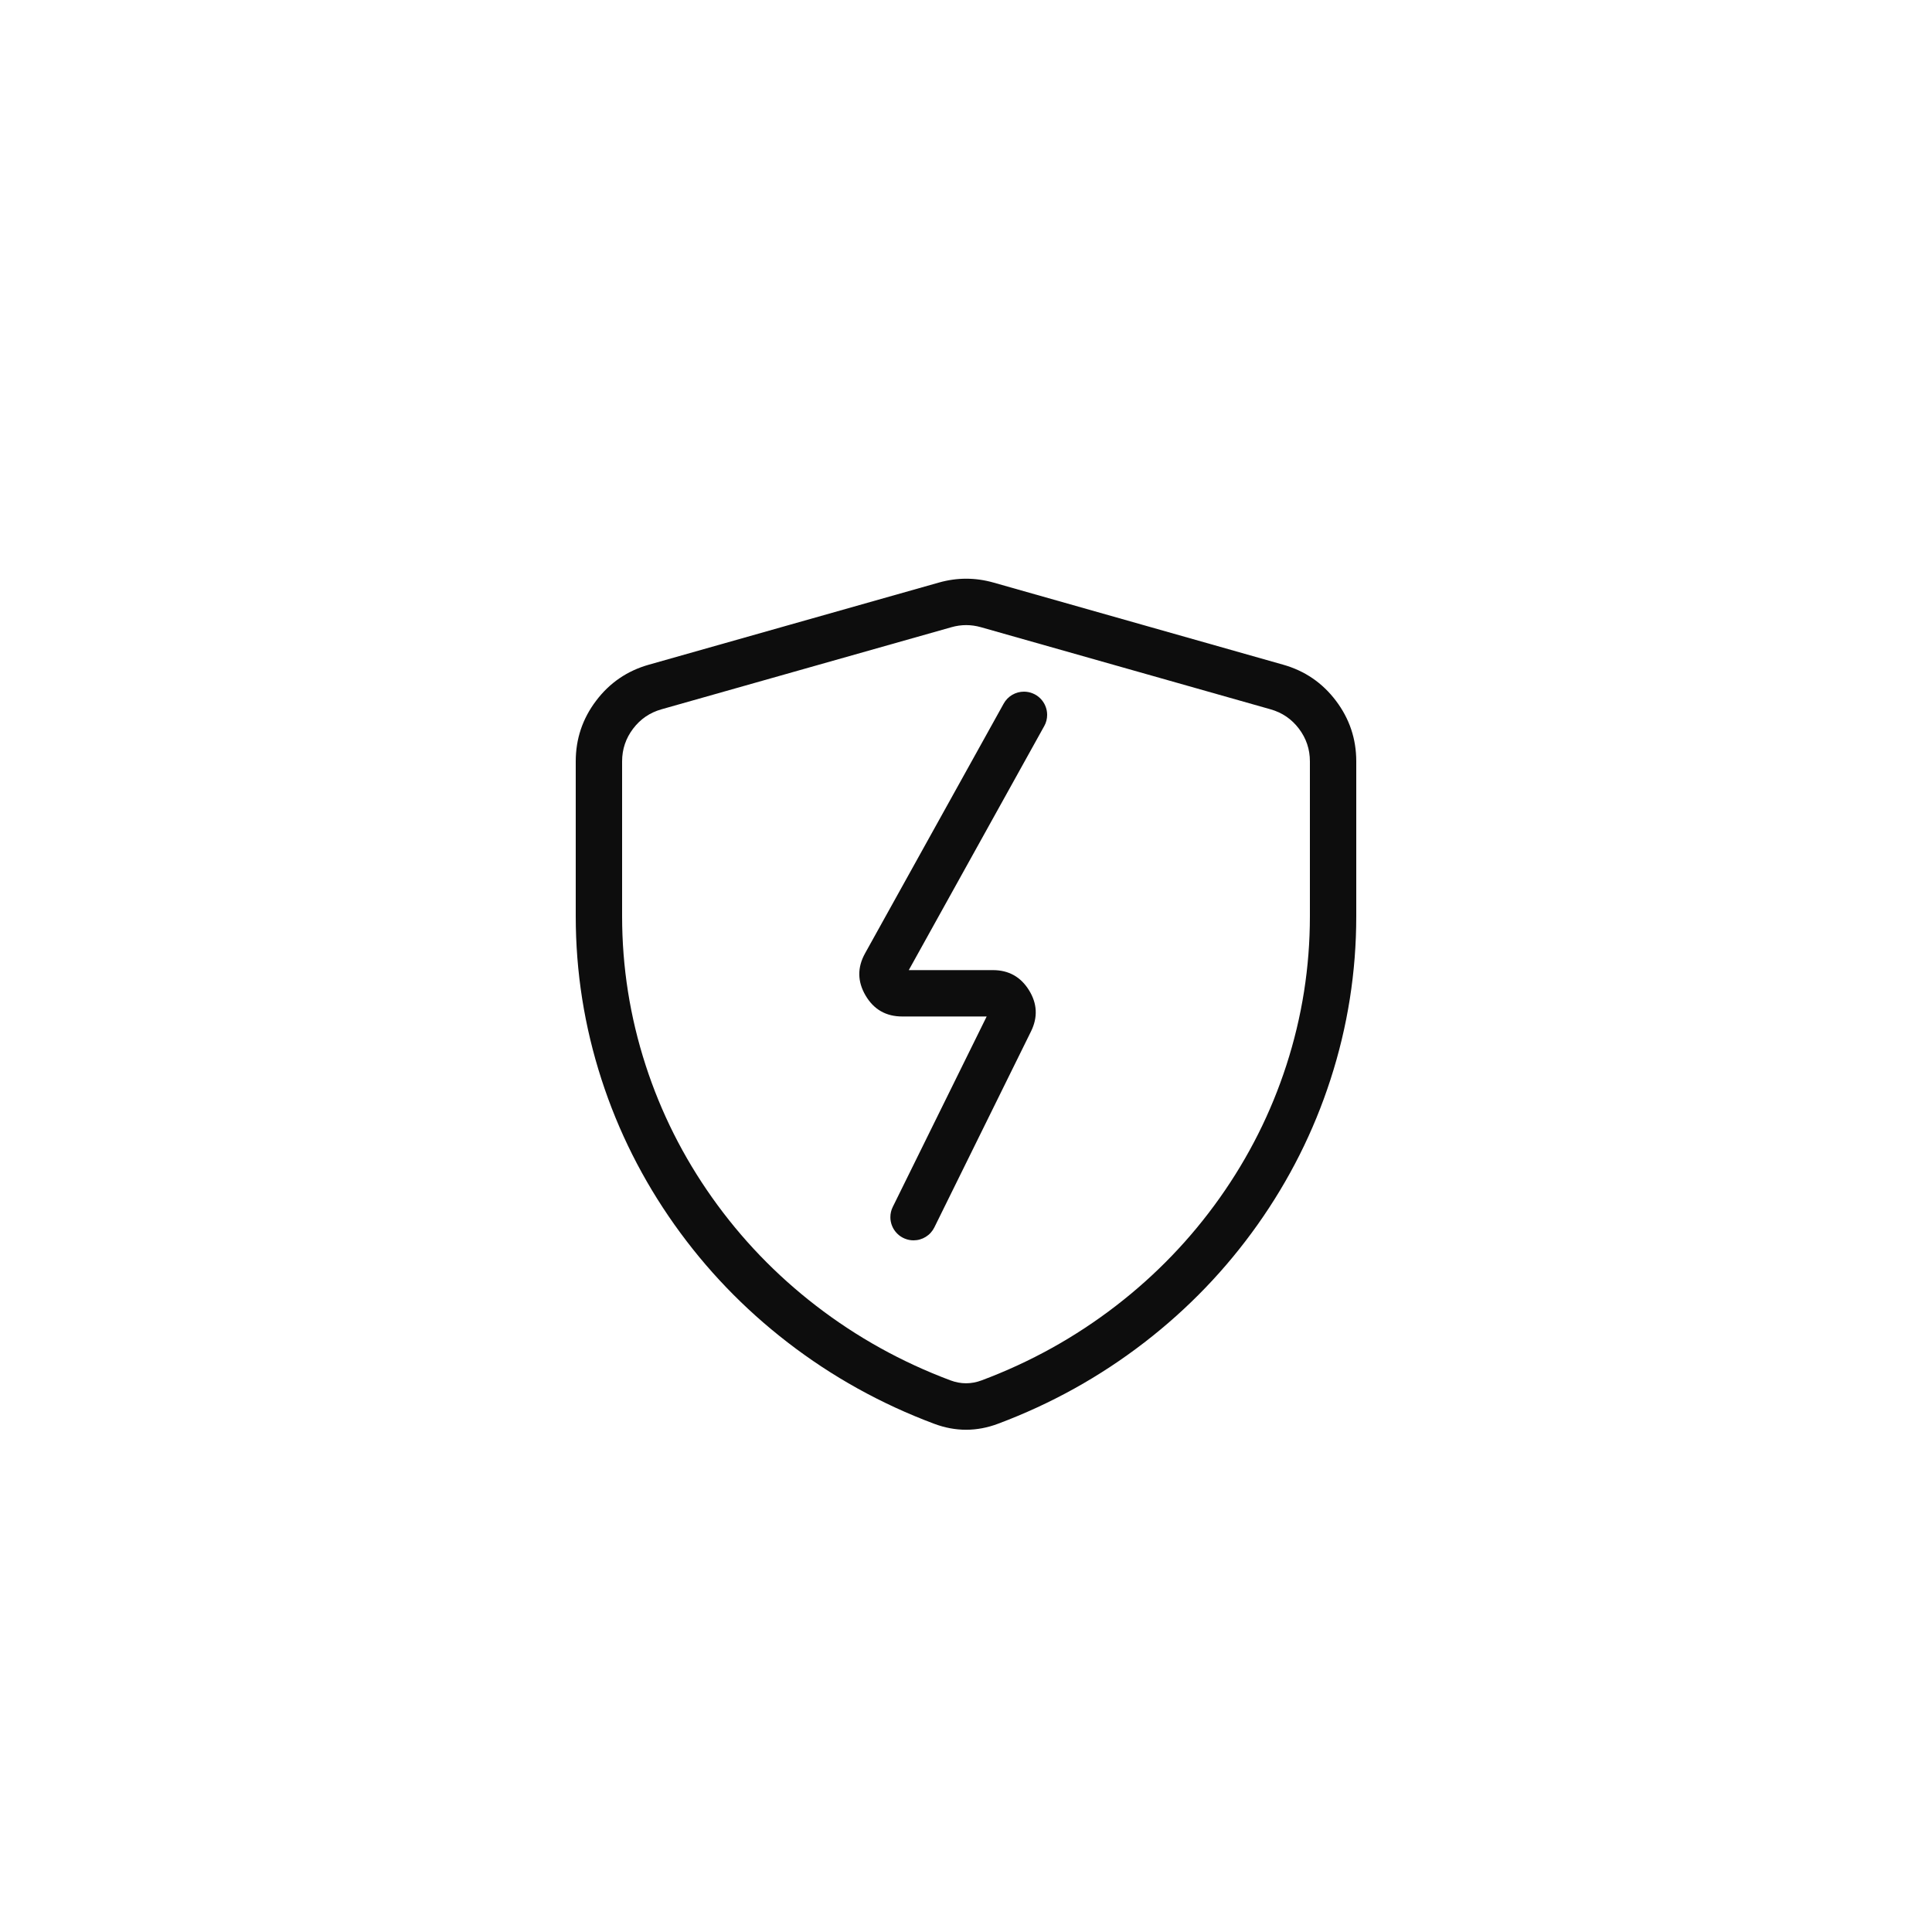 <svg xmlns="http://www.w3.org/2000/svg" fill="none" width="100" height="100">
  <rect width="100" height="100" rx="0" fill="none" />
  <path
    d="M29.8 39.408v8.011q0 4.336 1.335 8.456 1.305 4.026 3.772 7.51 2.461 3.474 5.856 6.094 3.46 2.67 7.59 4.216 1.65.618 3.3 0 4.128-1.546 7.588-4.216 3.393-2.619 5.854-6.093 2.466-3.482 3.77-7.507 1.335-4.12 1.335-8.454v-8.018q0-1.744-1.052-3.135-1.052-1.392-2.73-1.867l-14.991-4.25q-1.418-.402-2.836 0l-15.008 4.25q-1.679.475-2.73 1.867-1.053 1.392-1.053 3.136zm3.618 15.728q-1.218-3.76-1.218-7.717v-8.01q0-.94.567-1.69.566-.749 1.47-1.005l15.009-4.25q.763-.217 1.526 0l14.992 4.25q.903.256 1.47 1.005.566.75.566 1.688v8.018q0 3.955-1.218 7.714-1.191 3.676-3.446 6.86-2.253 3.18-5.362 5.58-3.173 2.449-6.963 3.868-.808.303-1.617 0-3.791-1.42-6.965-3.868-3.11-2.4-5.364-5.582-2.255-3.184-3.447-6.861z"
    fill-rule="evenodd" fill="#0D0D0D" />
  <path
    d="M54.05 37.582q.15-.271.15-.582 0-.059-.006-.118-.006-.058-.017-.116-.012-.058-.029-.114-.017-.057-.04-.111-.022-.055-.05-.107-.027-.052-.06-.1-.033-.05-.07-.095-.038-.046-.08-.088-.041-.041-.087-.079-.045-.037-.094-.07-.05-.033-.101-.06-.052-.028-.107-.05-.054-.023-.11-.04-.057-.017-.115-.029-.058-.011-.116-.017-.06-.006-.118-.006-.16 0-.315.042t-.294.124q-.138.081-.25.196-.112.115-.19.256l-7.176 12.927q-.61 1.1.028 2.184t1.896 1.084h4.371l-4.86 9.856q-.124.251-.124.531 0 .059.005.118.006.058.018.116.011.058.028.114.017.057.04.111.023.055.05.107.028.052.061.1.033.05.07.095.038.046.08.087.04.042.086.08.046.037.095.07.05.033.101.06.052.028.106.05.055.023.111.04.057.017.115.029.057.011.116.017.059.006.118.006.083 0 .166-.012.083-.011.163-.034.08-.023.157-.057.076-.034.147-.078t.136-.098q.064-.053.12-.115.056-.062.103-.131.047-.07.084-.144l5.003-10.145q.54-1.096-.105-2.135-.646-1.038-1.868-1.038h-4.353l7.01-12.63z"
    fill-rule="evenodd" fill="#0D0D0D" />
</svg>
